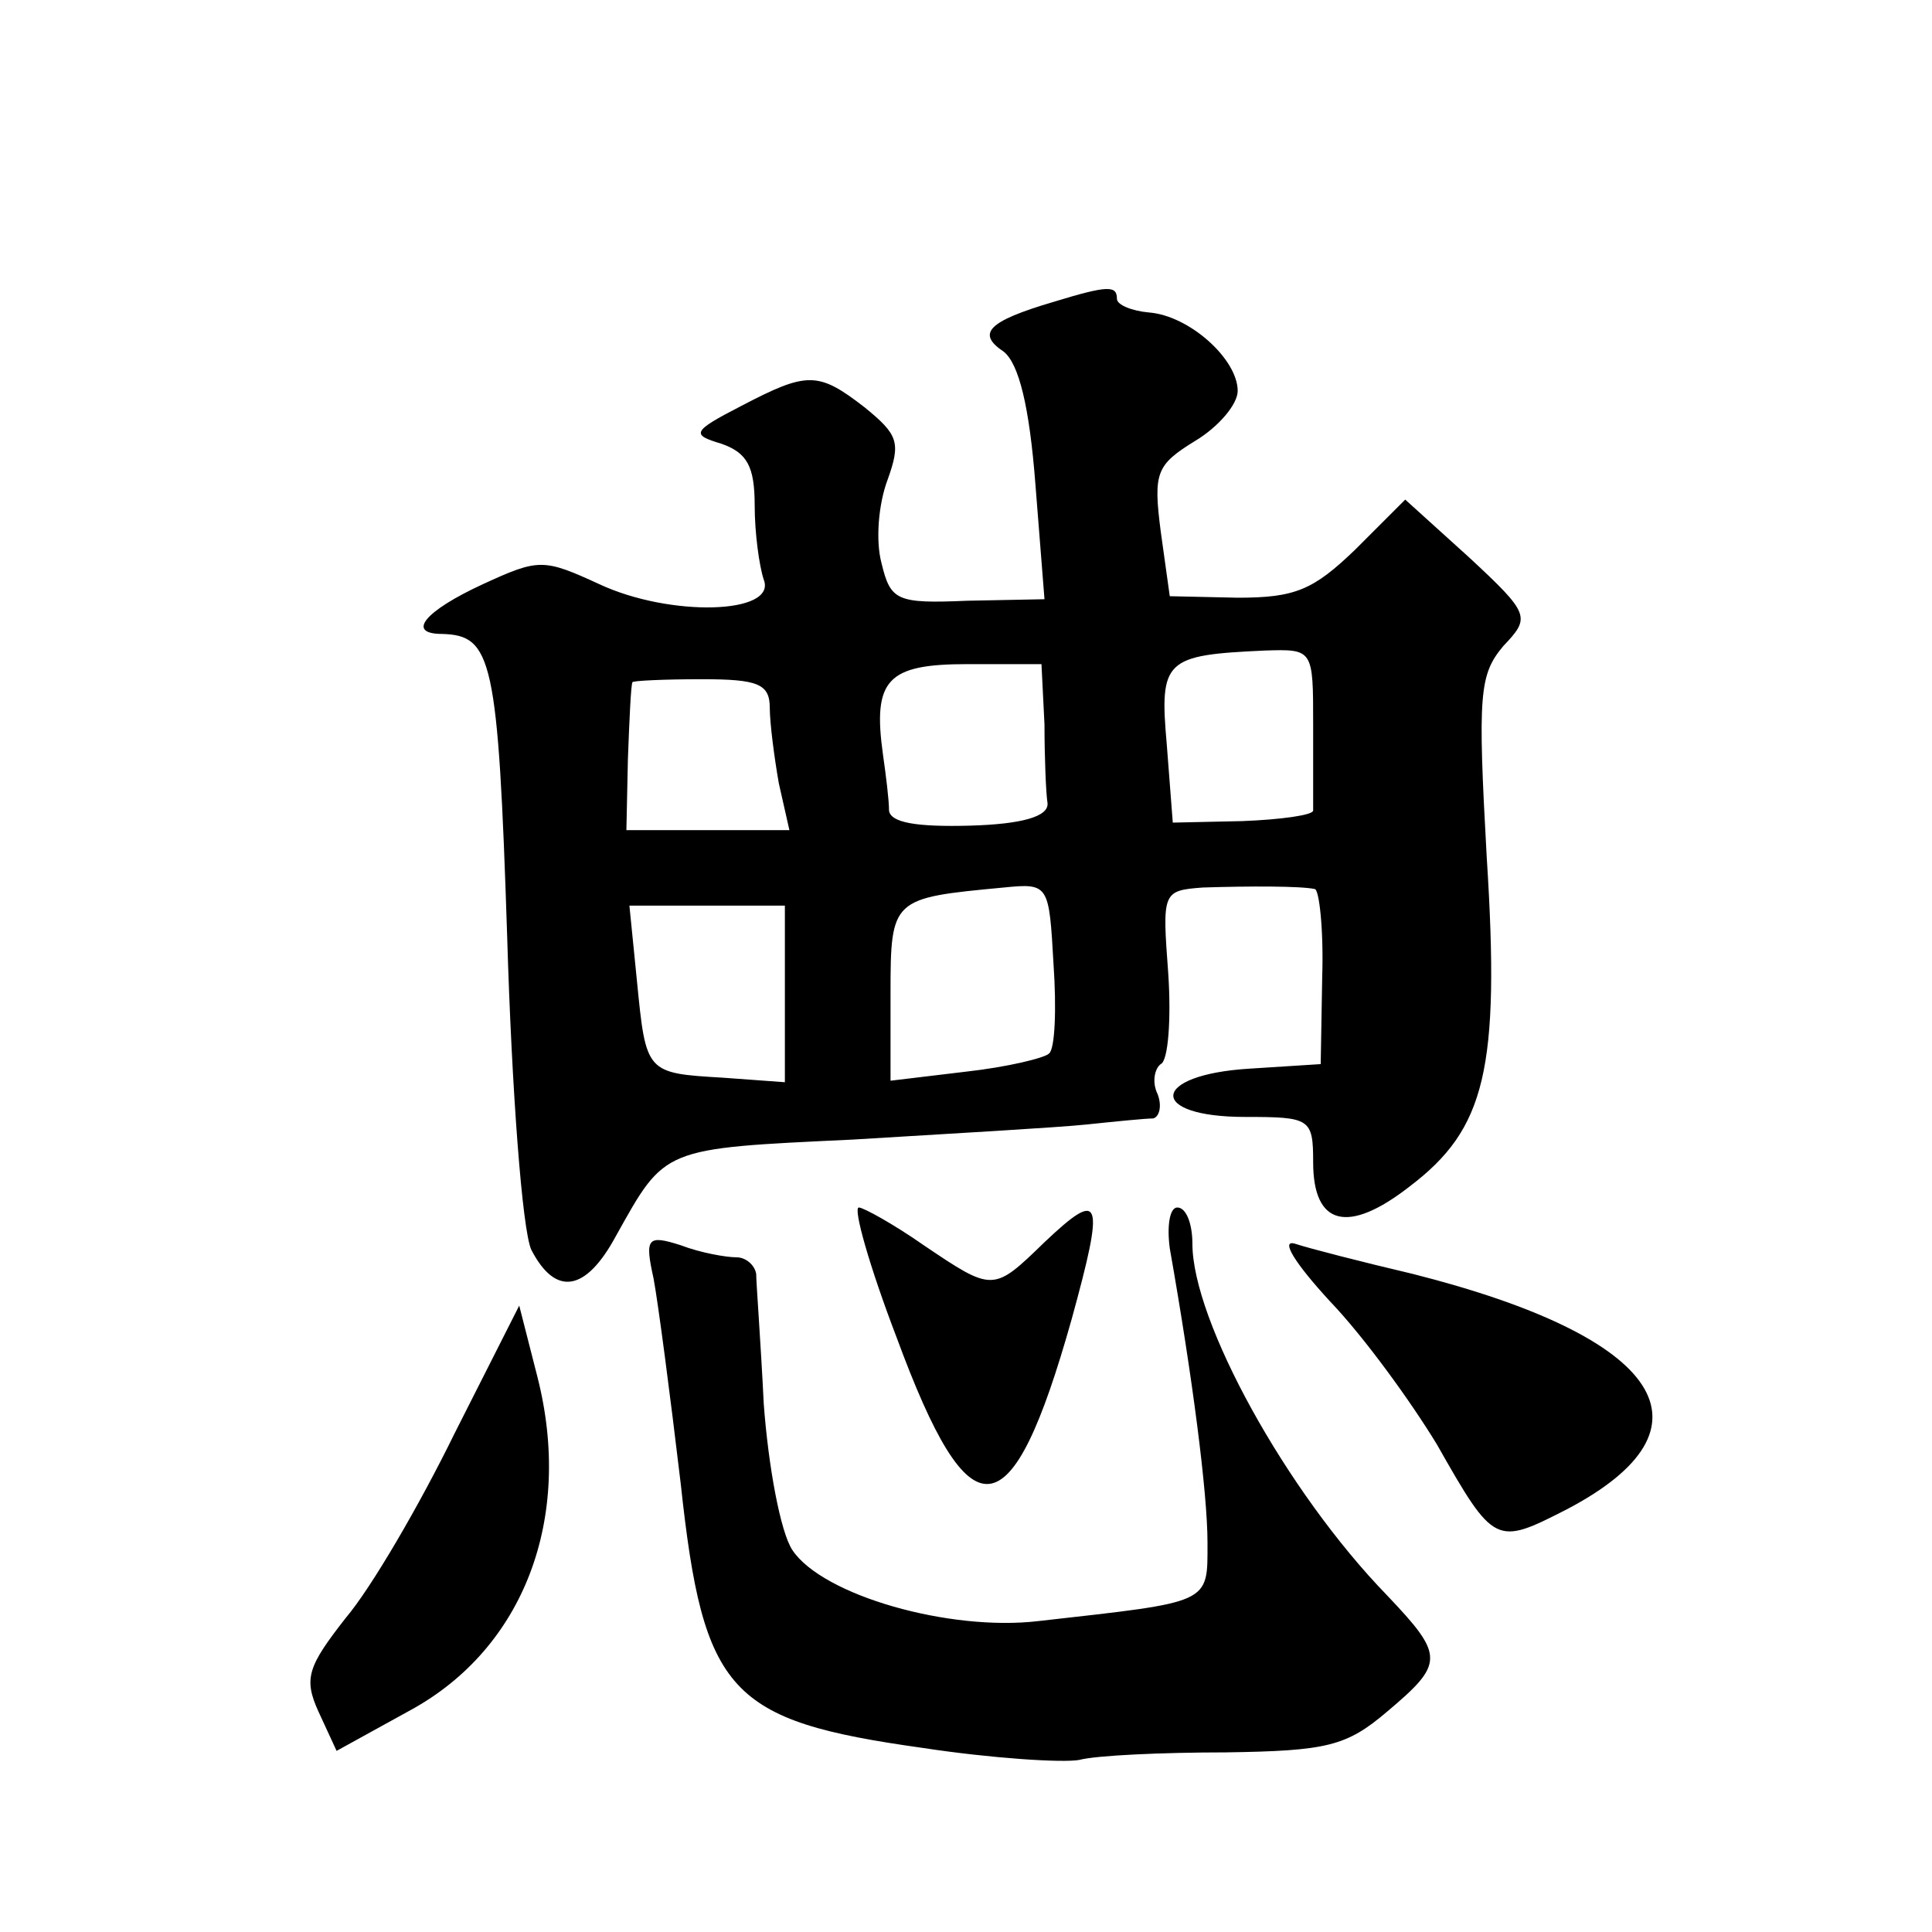 <?xml version="1.0" standalone="no"?>
<!DOCTYPE svg PUBLIC "-//W3C//DTD SVG 20010904//EN"
 "http://www.w3.org/TR/2001/REC-SVG-20010904/DTD/svg10.dtd">
<svg version="1.0" xmlns="http://www.w3.org/2000/svg"
 width="128pt" height="128pt" viewBox="0 0 128 128"
 preserveAspectRatio="xMidYMid meet">
<g transform="translate(0,128) scale(0.1,-0.1)"
fill="#0" stroke="none">
<path d="M698 1080 c-44 -13 -51 -21 -33 -33 10 -8 17 -36 21 -88 l6 -76 -51 -1
c-47 -2 -51 0 -57 25 -4 15 -2 39 4 55 9 25 7 30 -15 48 -31 24 -38 24 -82 1 -33
-17 -33 -19 -13 -25 17 -6 22 -15 22 -41 0 -18 3 -40 6 -49 9 -23 -62 -25 -109
-3 -37 17 -40 17 -77 0 -39 -18 -51 -33 -27 -33 33 -1 37 -16 43 -200 3 -102 10
-195 16 -208 16 -31 36 -28 56 9 33 59 30 58 157 64 66 4 136 8 155 10 19 2 39
4 44 4 4 1 6 8 3 16 -4 8 -2 17 2 20 5 2 7 30 5 60 -4 54 -4 55 23 57 31 1 65 1
74 -1 3 0 6 -27 5 -58 l-1 -58 -47 -3 c-66 -4 -68 -32 -3 -32 43 0 45 -1 45 -30
0 -42 23 -48 64 -16 50 38 60 77 51 218 -6 108 -5 121 11 140 18 19 18 21 -23 59
l-42 38 -33 -33 c-28 -27 -40 -32 -78 -32 l-45 1 -6 43 c-5 39 -3 44 23 60 15 9
28 24 28 33 0 21 -32 50 -59 52 -11 1 -21 5 -21 9 0 9 -6 9 -42 -2z m172 -280 c0
-27 0 -53 0 -57 0 -3 -21 -6 -47 -7 l-46 -1 -4 52 c-5 56 -1 59 65 62 32 1 32 1
32 -49z m-178 0 c0 -22 1 -46 2 -52 1 -9 -17 -14 -51 -15 -36 -1 -53 2 -54 10 0
7 -2 23 -4 37 -7 50 3 60 56 60 l49 0 2 -40z m-182 11 c0 -10 3 -33 6 -50 l7 -31
-54 0 -54 0 1 47 c1 27 2 49 3 51 0 1 21 2 46 2 37 0 45 -3 45 -19z m185 -229 c-3
-3 -28 -9 -55 -12 l-50 -6 0 58 c0 63 1 63 75 70 30 3 30 2 33 -51 2 -29 1 -56
-3 -59z m-175 40 l0 -59 -41 3 c-51 3 -51 3 -57 64 l-5 50 52 0 51 0 0 -58z M594
394 c49 -133 76 -130 116 12 22 80 20 87 -18 51 -34 -33 -34 -33 -80 -2 -20 14
-40 25 -43 25 -4 0 7 -39 25 -86z M775 453 c15 -85 25 -162 25 -195 0 -41 3 -39
-112 -52 -59 -7 -143 17 -163 47 -8 12 -16 56 -19 97 -2 41 -5 80 -5 86 -1 6 -7
11 -13 11 -7 0 -24 3 -37 8 -22 7 -24 5 -18 -22 3 -16 11 -77 18 -136 15 -139 32
-157 160 -175 46 -7 93 -10 104 -8 11 3 55 5 97 5 67 1 80 4 107 27 38 32 38 37
0 77 -67 69 -129 182 -129 233 0 13 -4 24 -10 24 -5 0 -7 -12 -5 -27z M881 418
c23 -24 54 -67 71 -95 38 -67 39 -67 86 -43 103 54 64 114 -102 156 -34 8 -69 17
-78 20 -10 3 0 -13 23 -38z M301 330 c-23 -47 -55 -102 -72 -122 -25 -32 -28 -40
-18 -62 l12 -26 49 27 c75 41 108 127 84 221 l-12 47 -43 -85z"/>
</g>
</svg>
